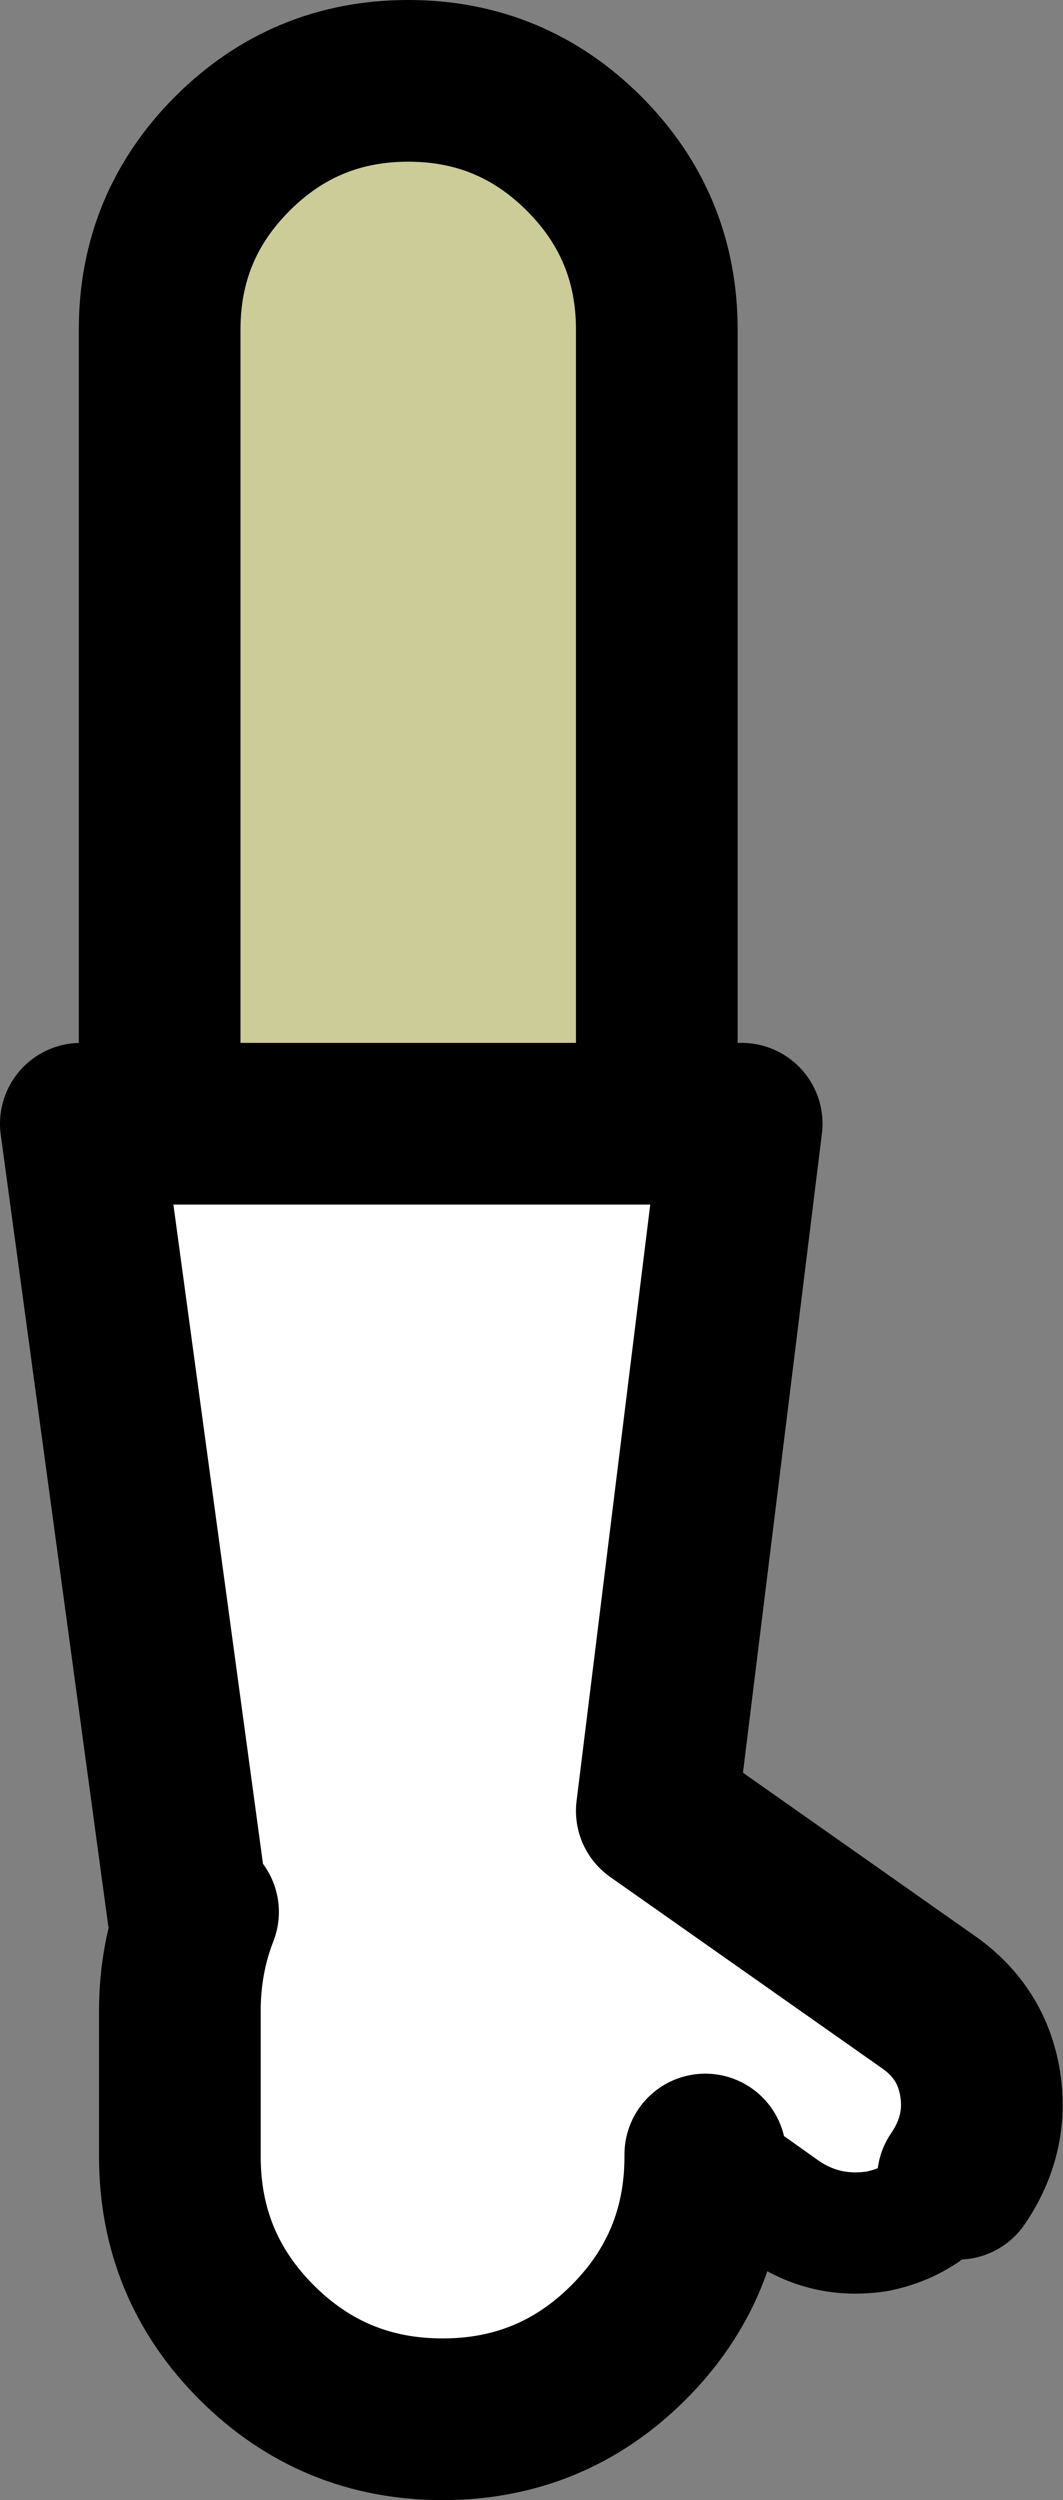 <?xml version="1.0" encoding="UTF-8" standalone="no"?>
<svg xmlns:xlink="http://www.w3.org/1999/xlink" height="61.85px" width="26.3px" xmlns="http://www.w3.org/2000/svg">
  <rect width="100%" height="100%" fill="#808080" stroke="none"/>
  <g transform="matrix(1.0, 0.0, 0.0, 1.0, 33.0, 22.5)">
    <path d="M-29.05 5.3 L-29.05 -14.35 Q-29.05 -16.9 -27.25 -18.7 -25.45 -20.5 -22.9 -20.5 -20.35 -20.5 -18.55 -18.7 -16.75 -16.9 -16.75 -14.35 L-16.75 5.3 -29.05 5.3" fill="#cccc99" fill-rule="evenodd" stroke="none"/>
    <path d="M-29.05 5.3 L-16.75 5.3 -14.65 5.3 -16.75 22.3 -10.0 27.05 Q-8.95 27.8 -8.75 29.05 -8.55 30.3 -9.3 31.4 -10.05 32.45 -11.3 32.7 -12.6 32.9 -13.65 32.15 L-15.55 30.8 -15.55 30.85 Q-15.55 33.55 -17.45 35.45 -19.35 37.35 -22.05 37.35 -24.75 37.35 -26.65 35.45 -28.55 33.55 -28.55 30.85 L-28.55 27.25 Q-28.55 25.95 -28.1 24.8 L-28.35 24.8 -31.0 5.3 -29.05 5.3" fill="#ffffff" fill-rule="evenodd" stroke="none"/>
    <path d="M-16.75 5.3 L-16.75 -14.35 Q-16.75 -16.9 -18.55 -18.7 -20.35 -20.5 -22.9 -20.5 -25.45 -20.5 -27.25 -18.7 -29.05 -16.9 -29.05 -14.35 L-29.05 5.3 -16.75 5.3 -14.65 5.3 -16.75 22.3 -10.0 27.05 Q-8.95 27.8 -8.75 29.05 -8.55 30.3 -9.3 31.4 M-15.55 30.8 L-15.55 30.85 Q-15.55 33.55 -17.45 35.45 -19.35 37.35 -22.05 37.35 -24.75 37.35 -26.65 35.45 -28.55 33.55 -28.55 30.85 L-28.55 27.25 Q-28.55 25.95 -28.1 24.8 L-28.35 24.8 -31.0 5.3 -29.05 5.3" fill="none" stroke="#000000" stroke-linecap="round" stroke-linejoin="round" stroke-width="4.0"/>
    <path d="M-9.3 31.4 Q-10.05 32.45 -11.3 32.7 -12.6 32.9 -13.65 32.15 L-15.55 30.8" fill="none" stroke="#000000" stroke-linecap="round" stroke-linejoin="round" stroke-width="3.0"/>
  </g>
</svg>
